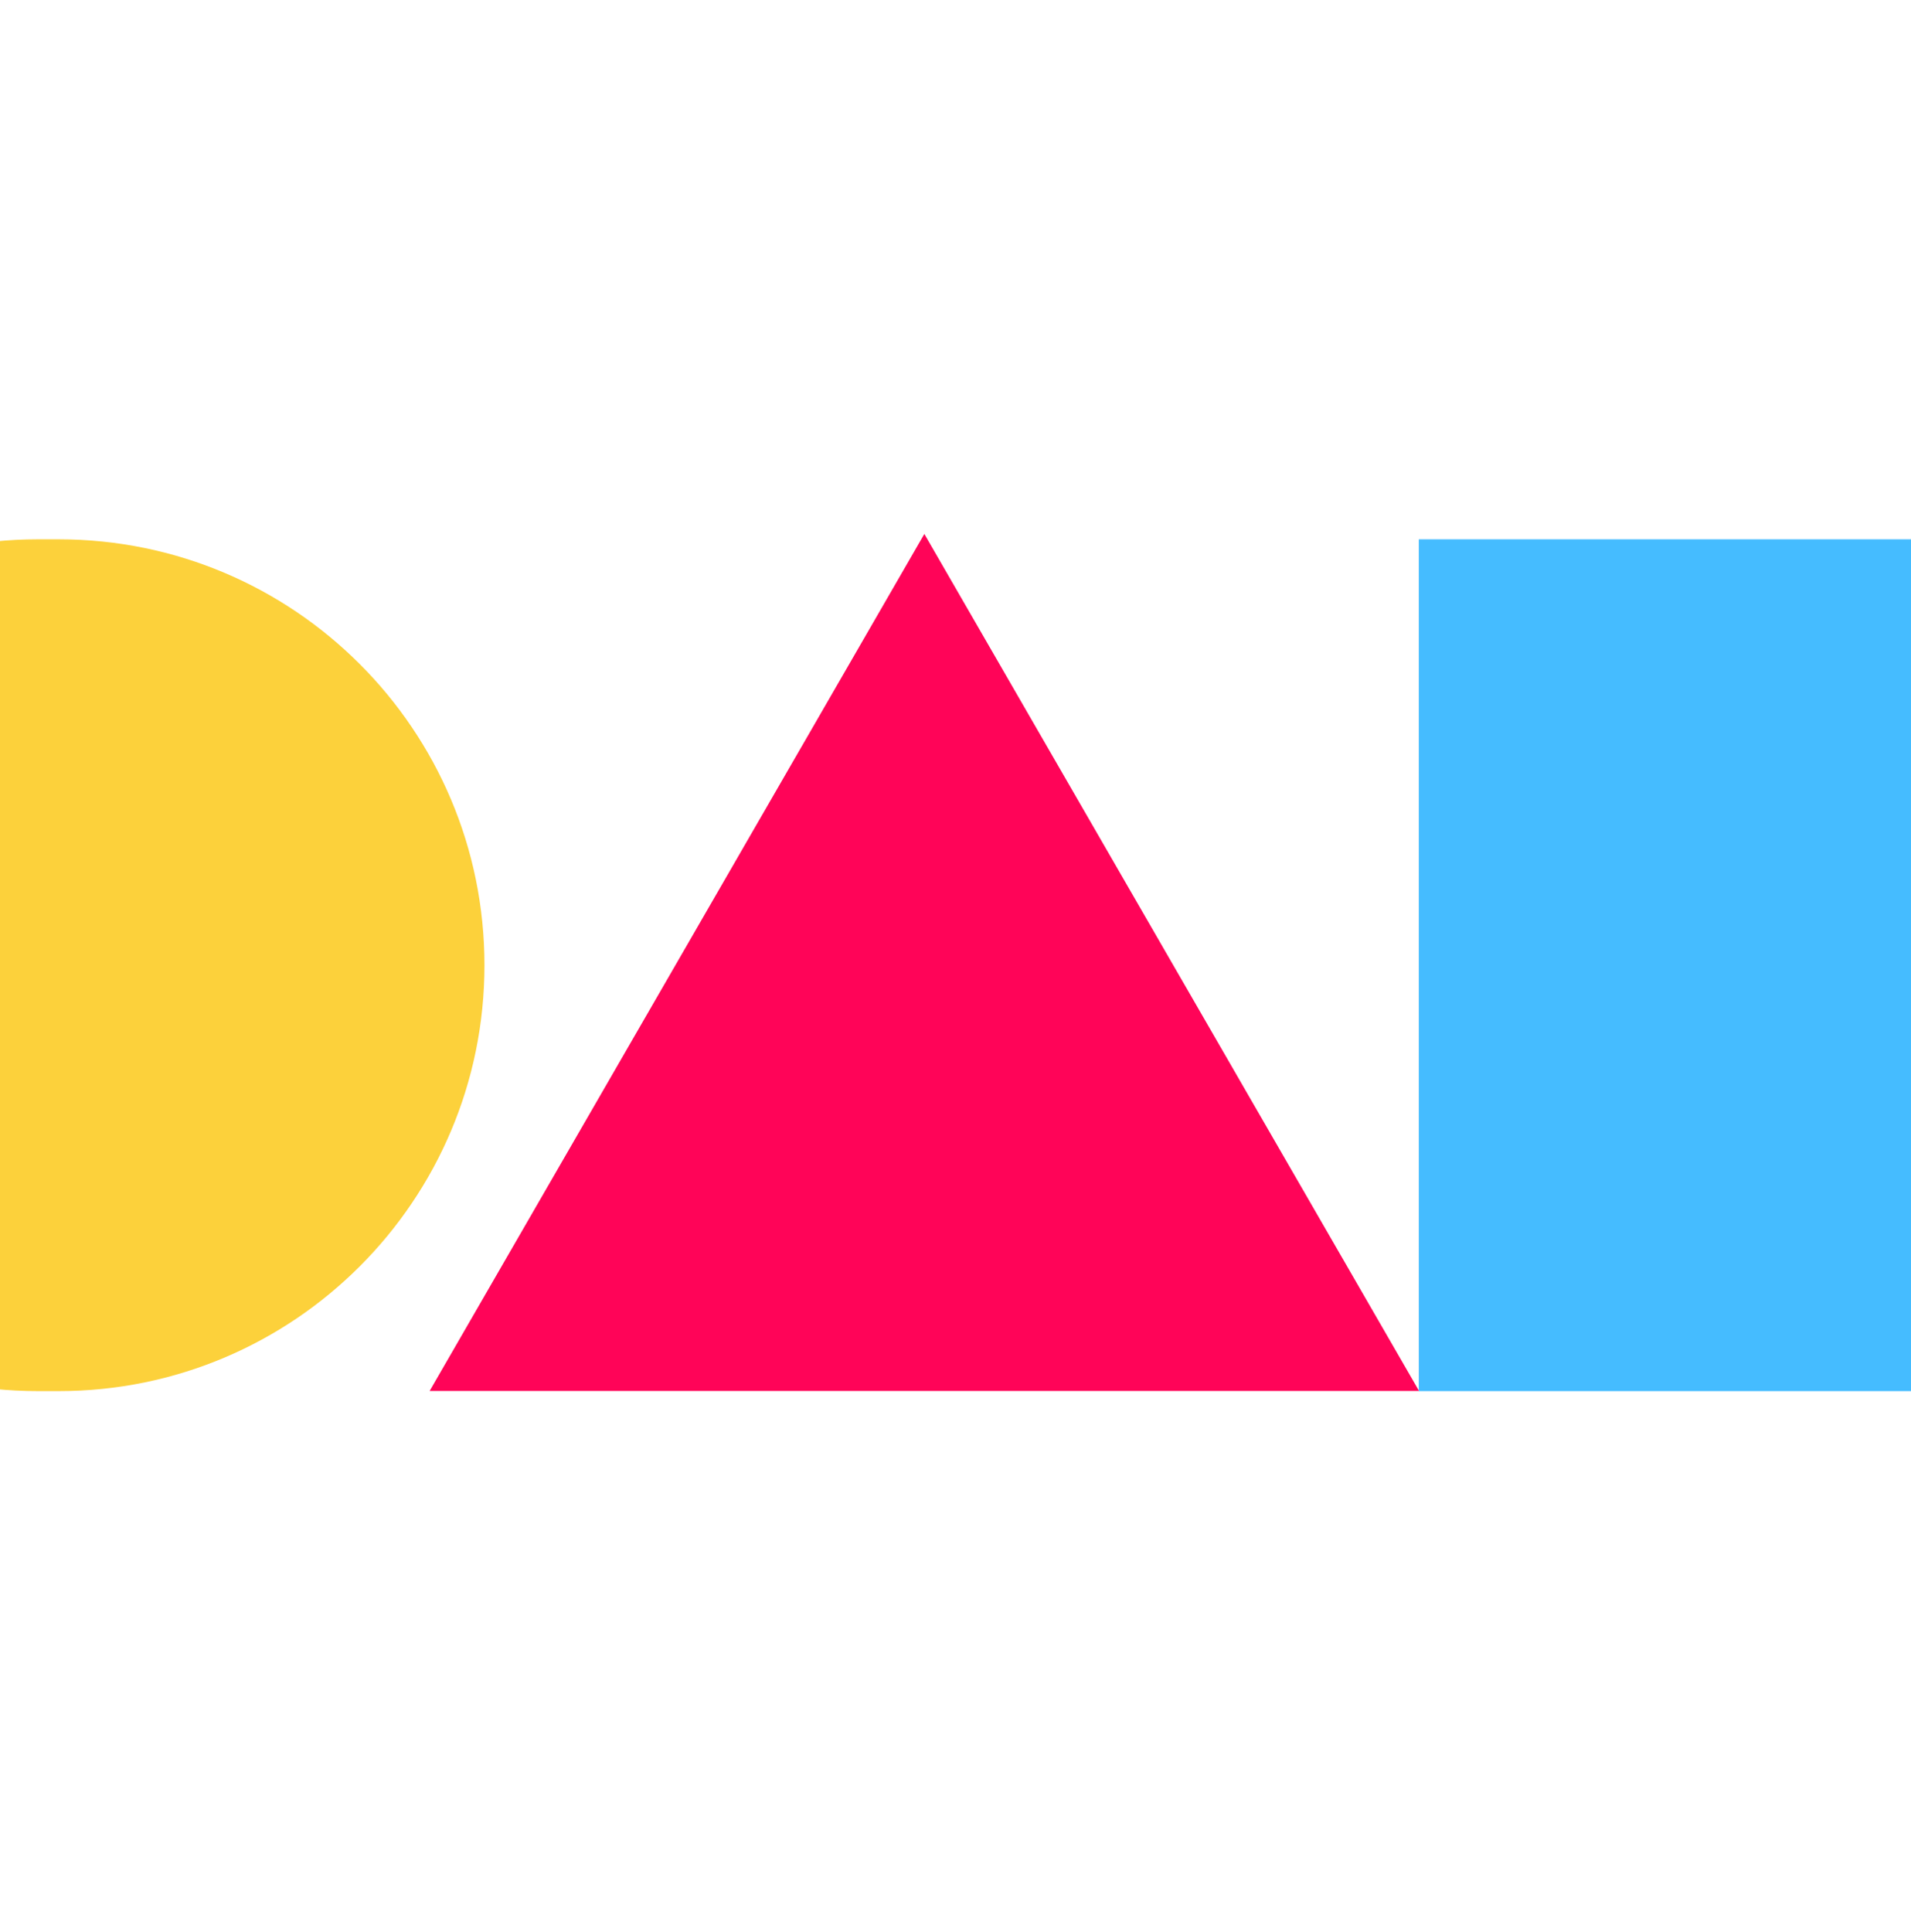 <svg width="92" height="93" viewBox="0 0 92 93" fill="none" xmlns="http://www.w3.org/2000/svg">
<g clip-path="url(#clip0_236_356)">
<path d="M44.5 25.701L68.316 66.951H20.684L44.5 25.701Z" fill="#FF0458"/>
<path d="M-18.677 46.459C-18.677 57.78 -9.499 66.959 1.823 66.959H2.823C14.145 66.959 23.323 57.78 23.323 46.459C23.323 35.137 14.145 25.959 2.823 25.959H1.823C-9.499 25.959 -18.677 35.137 -18.677 46.459Z" fill="#FCD13B"/>
<path d="M68.304 66.959H107.304V25.959H68.304V66.959Z" fill="#45BCFF"/>
</g>
<defs>
<clipPath id="clip0_236_356">
<rect width="92" height="92" fill="white" transform="translate(-0 0.958)"/>
</clipPath>
</defs>
</svg>
